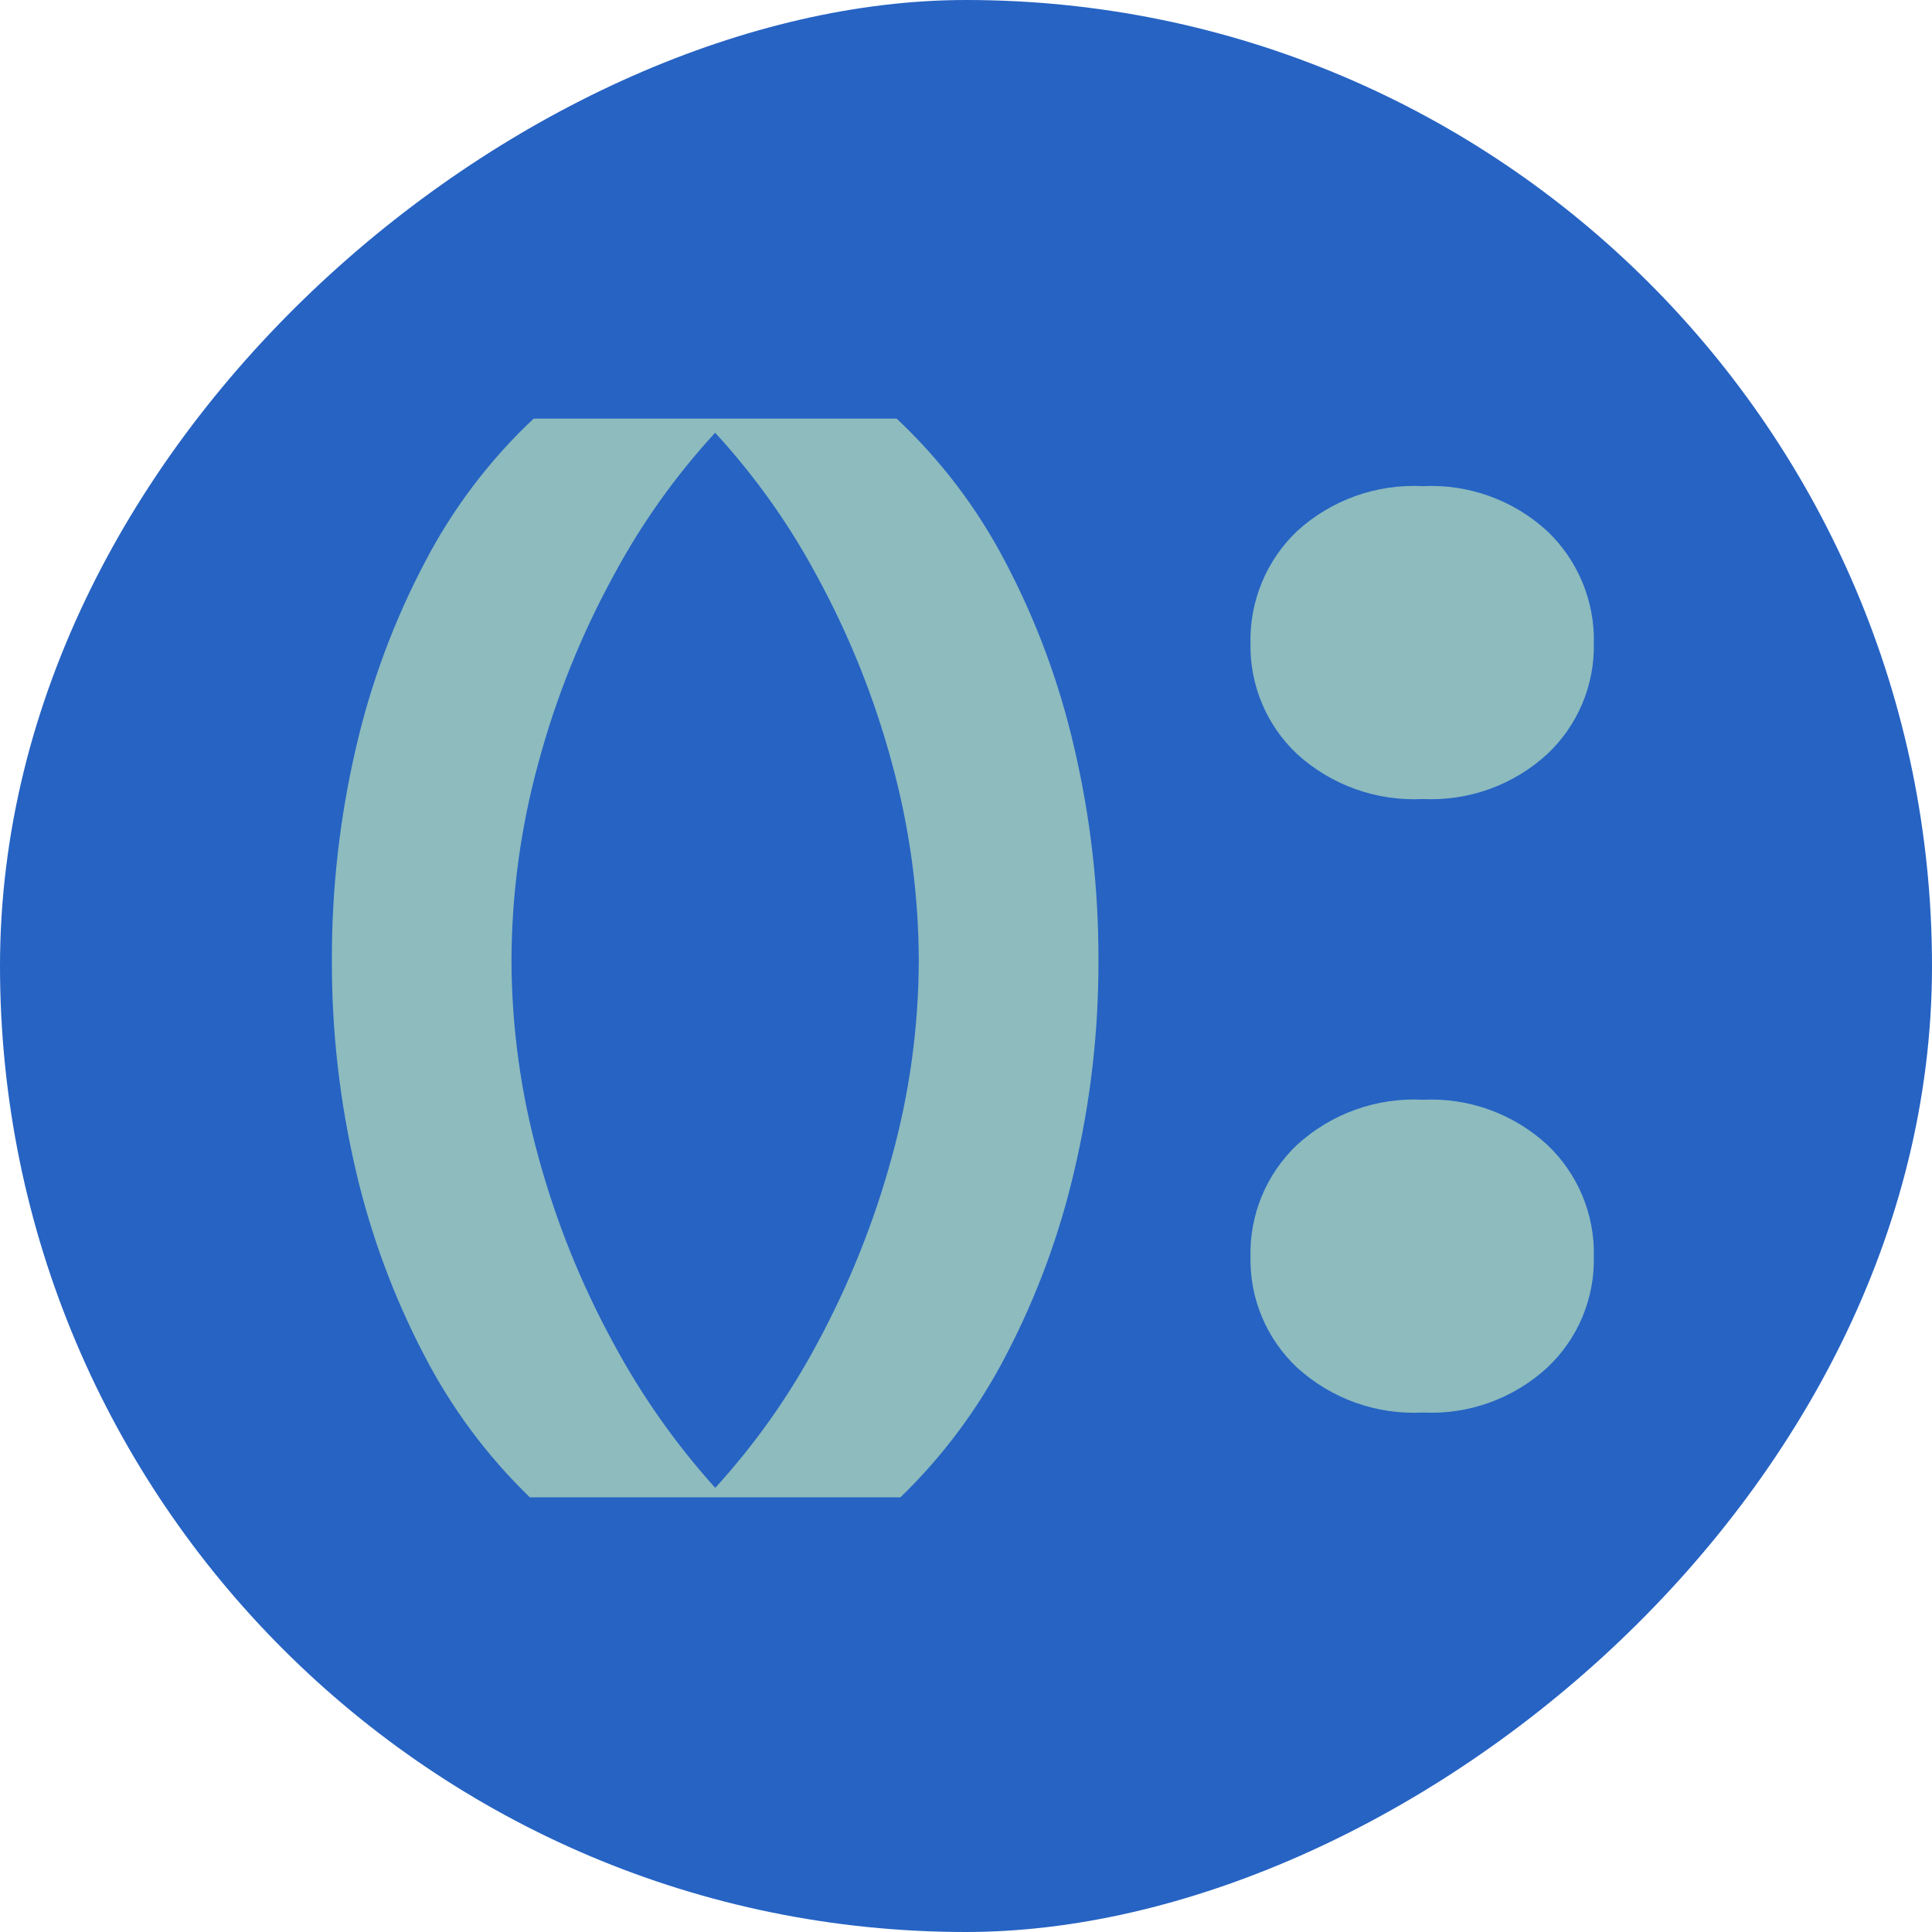 <svg width="180" height="180" viewBox="0 0 180 180" fill="none" xmlns="http://www.w3.org/2000/svg">
<g id="buzka 1">
<rect x="180" width="180" height="180" rx="90" transform="rotate(90 180 0)" fill="#2663C3"/>
<g id="Union">
<path d="M126.29 73.523C128.304 74.242 130.44 74.555 132.575 74.444C134.686 74.545 136.797 74.229 138.785 73.51C140.773 72.79 142.599 71.684 144.156 70.255C145.559 68.935 146.67 67.336 147.418 65.561C148.165 63.786 148.532 61.873 148.496 59.948C148.541 57.998 148.179 56.06 147.432 54.258C146.684 52.456 145.569 50.831 144.156 49.485C142.6 48.054 140.774 46.947 138.786 46.227C136.798 45.507 134.687 45.19 132.575 45.293C130.439 45.18 128.303 45.492 126.289 46.211C124.276 46.931 122.425 48.043 120.845 49.484C119.432 50.829 118.316 52.455 117.569 54.256C116.822 56.058 116.459 57.996 116.505 59.947C116.468 61.872 116.836 63.784 117.583 65.559C118.331 67.335 119.442 68.933 120.845 70.253C122.426 71.692 124.277 72.803 126.29 73.523Z" fill="#8DBBBE"/>
<path d="M126.289 130.685C128.303 131.405 130.439 131.717 132.575 131.604C134.686 131.708 136.798 131.391 138.786 130.671C140.774 129.951 142.6 128.844 144.156 127.414C145.56 126.094 146.672 124.496 147.42 122.72C148.167 120.946 148.534 119.032 148.496 117.107C148.544 115.159 148.183 113.222 147.436 111.422C146.688 109.622 145.571 108 144.156 106.66C142.6 105.227 140.775 104.118 138.787 103.397C136.799 102.676 134.687 102.357 132.575 102.459C130.439 102.348 128.302 102.661 126.288 103.383C124.275 104.104 122.424 105.218 120.845 106.66C119.43 108 118.313 109.622 117.565 111.422C116.818 113.222 116.456 115.159 116.505 117.107C116.467 119.032 116.834 120.946 117.581 122.72C118.329 124.496 119.44 126.094 120.845 127.414C122.425 128.854 124.276 129.966 126.289 130.685Z" fill="#8DBBBE"/>
<path fill-rule="evenodd" clip-rule="evenodd" d="M83.895 139.5L49.361 139.5C45.381 135.65 42.057 131.177 39.518 126.256C36.68 120.821 34.542 115.048 33.156 109.075C31.65 102.653 30.9 96.075 30.92 89.478C30.9 82.822 31.651 76.186 33.156 69.702C34.545 63.66 36.713 57.824 39.606 52.341C42.205 47.358 45.623 42.848 49.719 39L83.537 39C87.634 42.845 91.055 47.352 93.656 52.334C96.547 57.816 98.71 63.652 100.091 69.694C101.605 76.177 102.36 82.814 102.341 89.471C102.36 96.069 101.605 102.646 100.091 109.068C98.711 115.042 96.576 120.815 93.737 126.249C91.196 131.17 87.872 135.646 83.895 139.5ZM76.154 125.137C73.555 130.012 70.358 134.542 66.636 138.62C62.943 134.522 59.756 129.993 57.146 125.13C54.146 119.637 51.801 113.81 50.159 107.771C48.513 101.809 47.671 95.655 47.654 89.471C47.675 83.257 48.517 77.073 50.159 71.081C51.807 64.958 54.183 59.054 57.236 53.496C59.807 48.728 62.962 44.302 66.628 40.319C70.293 44.302 73.449 48.728 76.02 53.496C79.07 59.057 81.445 64.963 83.096 71.087C84.738 77.079 85.58 83.263 85.601 89.476C85.584 95.661 84.741 101.815 83.096 107.777C81.452 113.81 79.123 119.635 76.154 125.137Z" fill="#8DBBBE"/>
</g>
</g>
</svg>
